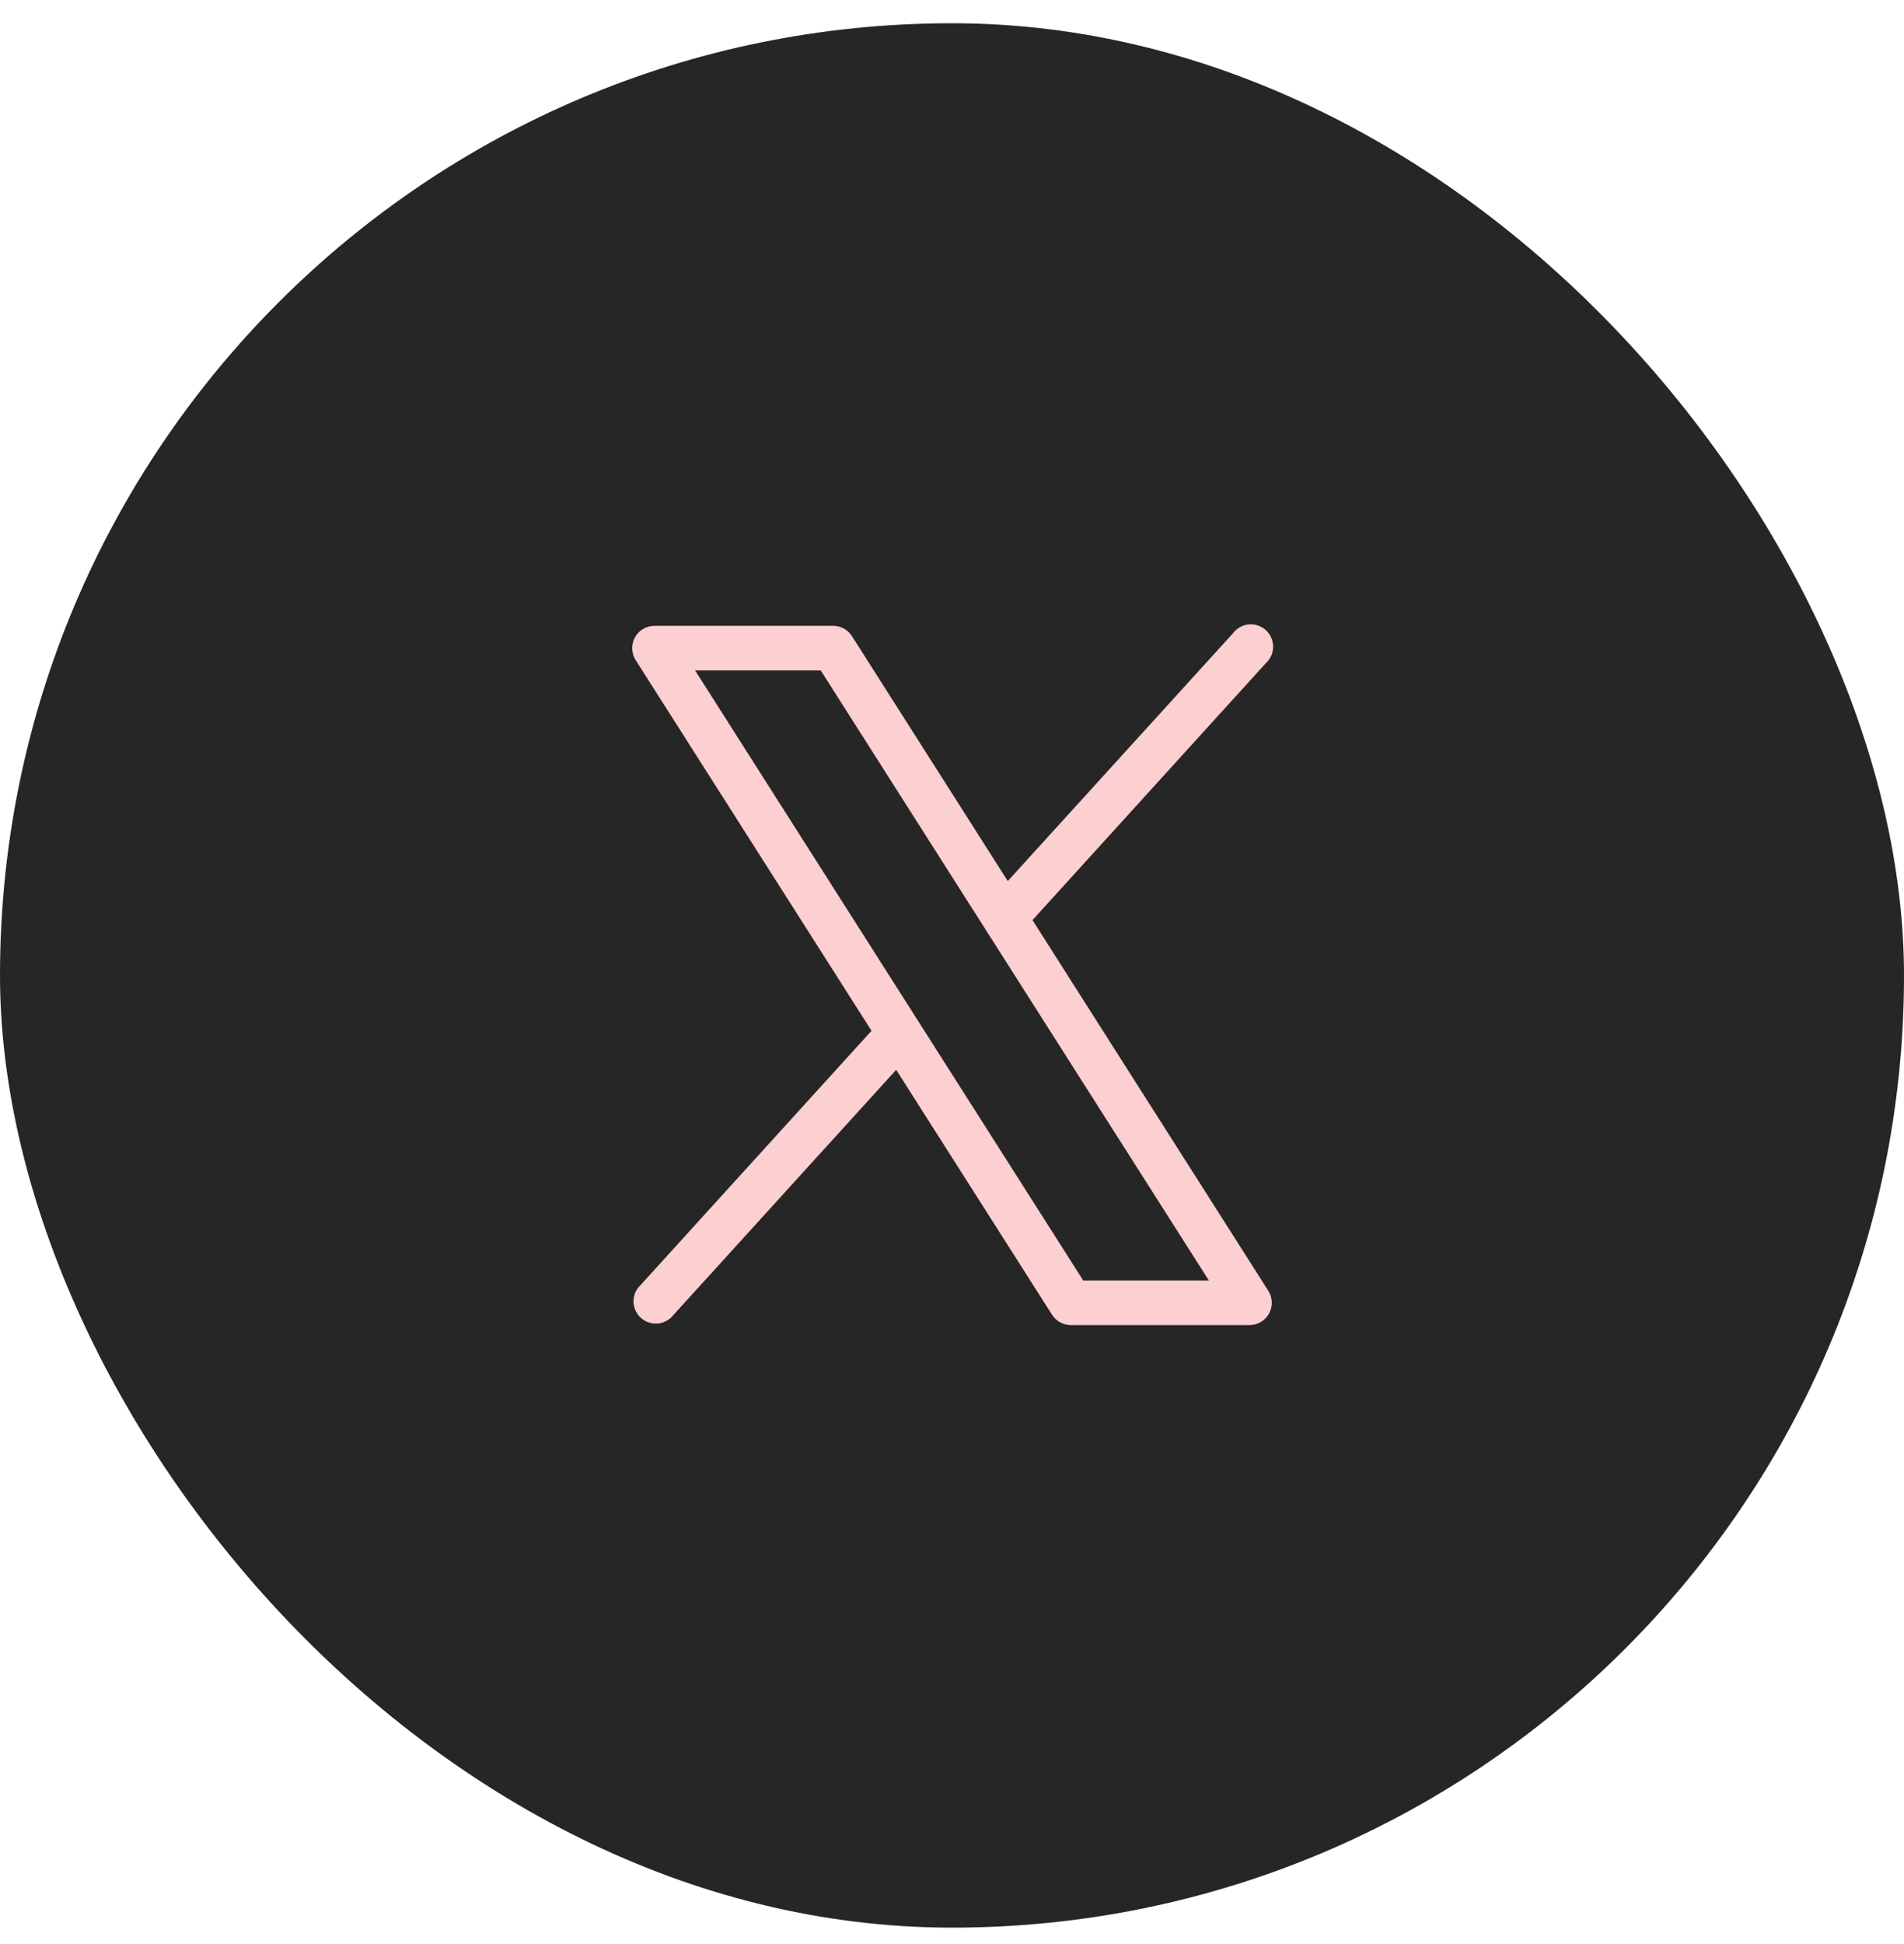 <svg width="48" height="49" viewBox="0 0 48 49" fill="none" xmlns="http://www.w3.org/2000/svg">
<rect y="0.586" width="48" height="48" rx="24" fill="#262626"/>
<path d="M31.974 32.534L26.029 23.191L31.916 16.711C31.973 16.658 32.019 16.593 32.05 16.522C32.081 16.45 32.096 16.373 32.096 16.295C32.095 16.217 32.078 16.139 32.046 16.068C32.014 15.997 31.968 15.933 31.91 15.881C31.852 15.829 31.784 15.789 31.709 15.765C31.635 15.74 31.557 15.731 31.479 15.739C31.401 15.746 31.326 15.77 31.258 15.808C31.19 15.847 31.13 15.899 31.084 15.961L25.406 22.207L21.478 16.034C21.427 15.954 21.356 15.888 21.272 15.842C21.189 15.797 21.095 15.773 21 15.774H16.5C16.399 15.774 16.3 15.801 16.213 15.852C16.127 15.903 16.055 15.977 16.007 16.066C15.958 16.154 15.934 16.253 15.938 16.354C15.941 16.455 15.971 16.553 16.025 16.638L21.971 25.981L16.084 32.461C15.999 32.574 15.96 32.713 15.973 32.853C15.987 32.993 16.052 33.123 16.157 33.217C16.261 33.311 16.397 33.362 16.538 33.361C16.678 33.36 16.813 33.307 16.916 33.211L22.593 26.965L26.522 33.138C26.573 33.218 26.643 33.284 26.727 33.33C26.811 33.376 26.904 33.399 27 33.399H31.5C31.601 33.399 31.699 33.371 31.786 33.32C31.873 33.269 31.944 33.195 31.993 33.107C32.041 33.018 32.065 32.919 32.062 32.818C32.058 32.717 32.028 32.619 31.974 32.534ZM27.308 32.274L17.524 16.899H20.691L30.475 32.274H27.308Z" fill="#FCCFD0"/>
</svg>
